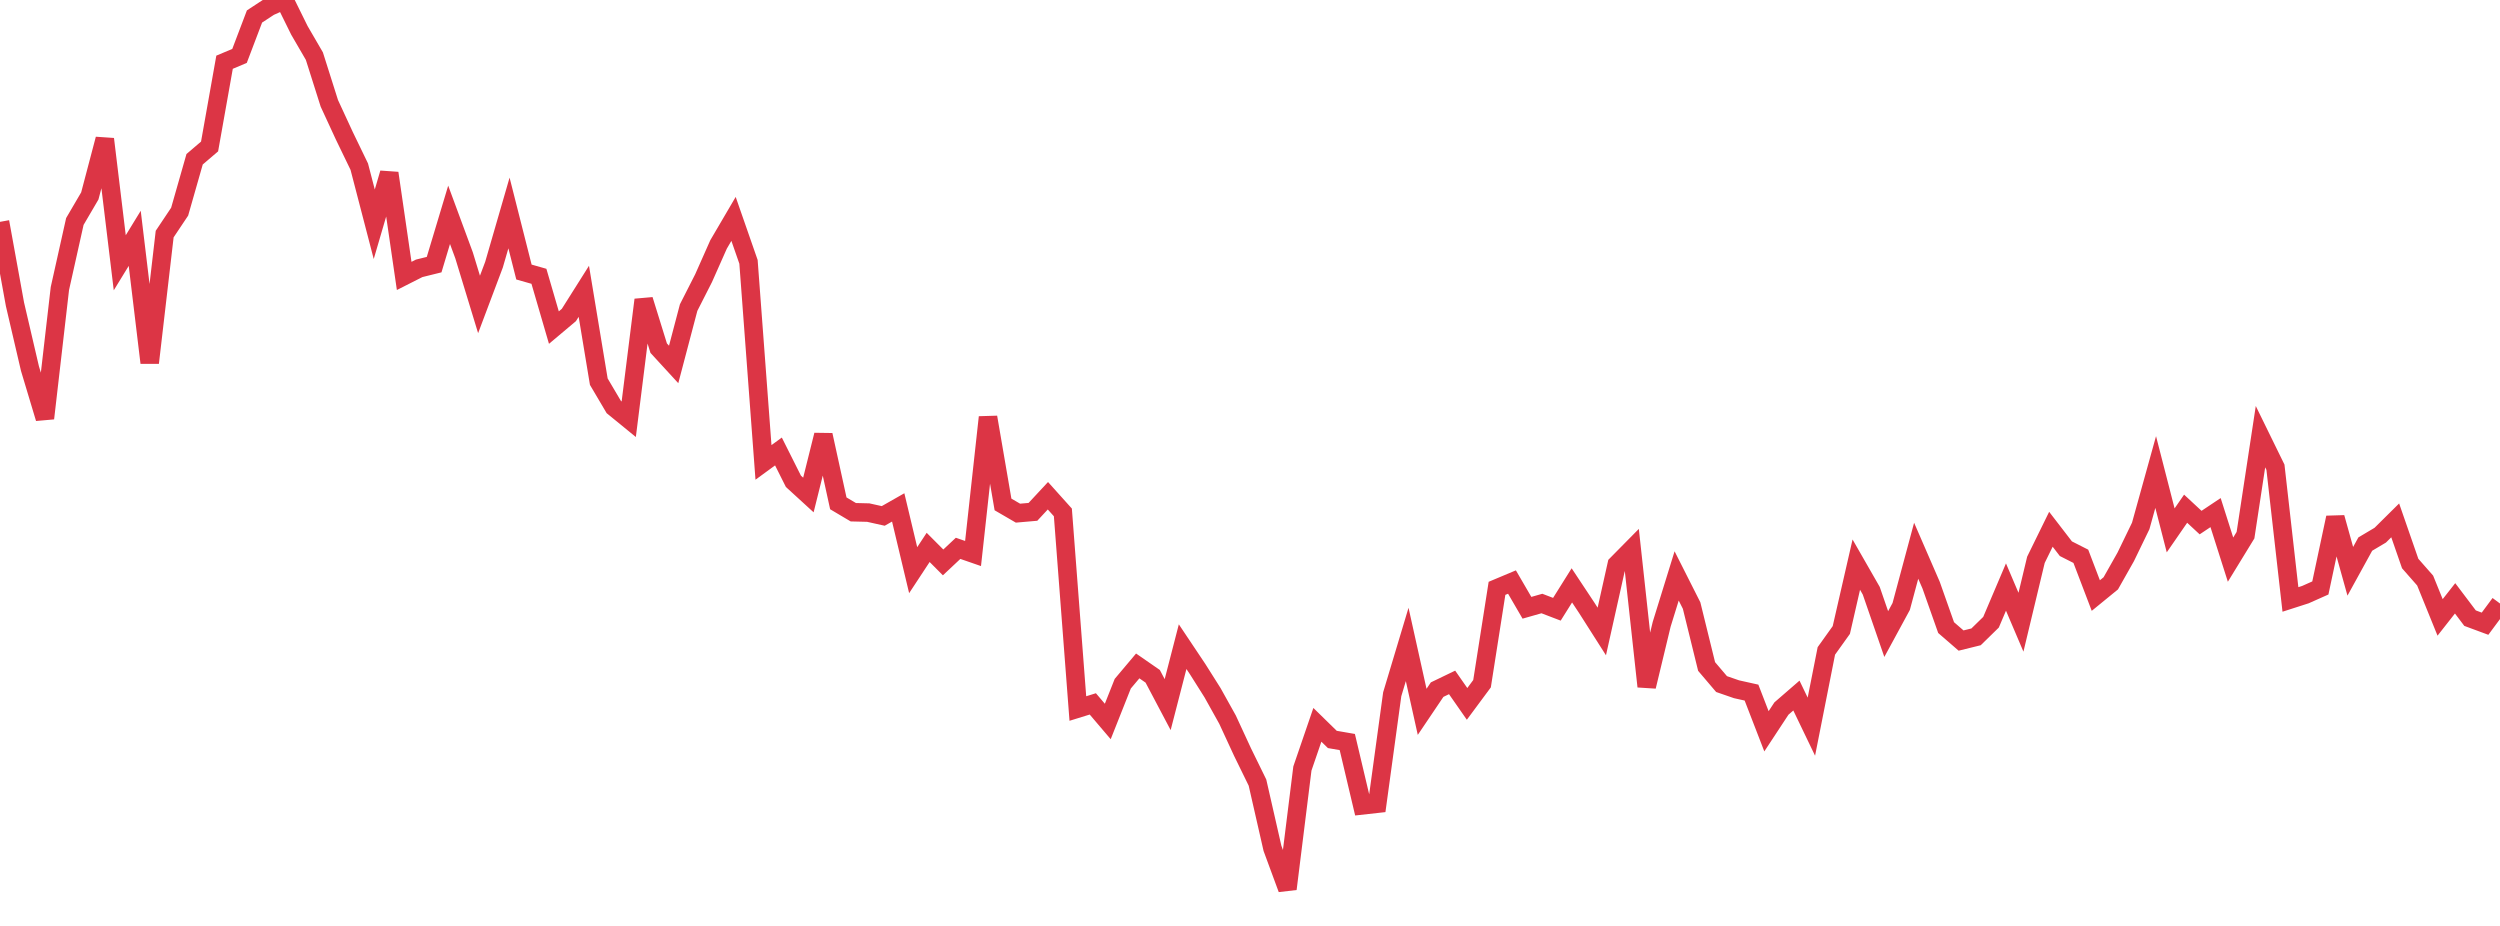 <?xml version="1.0" standalone="no"?>
<!DOCTYPE svg PUBLIC "-//W3C//DTD SVG 1.1//EN" "http://www.w3.org/Graphics/SVG/1.1/DTD/svg11.dtd">
<svg width="135" height="50" viewBox="0 0 135 50" preserveAspectRatio="none" class="sparkline" xmlns="http://www.w3.org/2000/svg"
xmlns:xlink="http://www.w3.org/1999/xlink"><path  class="sparkline--line" d="M 0 11.98 L 0 11.98 L 0.808 16.43 L 1.617 19.9 L 2.425 22.59 L 3.234 15.58 L 4.042 11.96 L 4.85 10.58 L 5.659 7.51 L 6.467 14.19 L 7.275 12.87 L 8.084 19.59 L 8.892 12.64 L 9.701 11.43 L 10.509 8.6 L 11.317 7.91 L 12.126 3.36 L 12.934 3.02 L 13.743 0.89 L 14.551 0.36 L 15.359 0 L 16.168 1.64 L 16.976 3.03 L 17.784 5.58 L 18.593 7.33 L 19.401 9 L 20.21 12.11 L 21.018 9.35 L 21.826 14.9 L 22.635 14.49 L 23.443 14.29 L 24.251 11.6 L 25.06 13.79 L 25.868 16.44 L 26.677 14.29 L 27.485 11.5 L 28.293 14.69 L 29.102 14.92 L 29.91 17.69 L 30.719 17.01 L 31.527 15.73 L 32.335 20.61 L 33.144 21.98 L 33.952 22.64 L 34.76 16.19 L 35.569 18.8 L 36.377 19.68 L 37.186 16.61 L 37.994 15.02 L 38.802 13.2 L 39.611 11.82 L 40.419 14.14 L 41.228 24.97 L 42.036 24.38 L 42.844 25.99 L 43.653 26.73 L 44.461 23.49 L 45.269 27.18 L 46.078 27.66 L 46.886 27.68 L 47.695 27.86 L 48.503 27.4 L 49.311 30.79 L 50.12 29.56 L 50.928 30.37 L 51.737 29.61 L 52.545 29.89 L 53.353 22.53 L 54.162 27.24 L 54.97 27.71 L 55.778 27.64 L 56.587 26.77 L 57.395 27.67 L 58.204 38.26 L 59.012 38.01 L 59.82 38.96 L 60.629 36.92 L 61.437 35.96 L 62.246 36.52 L 63.054 38.05 L 63.862 34.92 L 64.671 36.13 L 65.479 37.41 L 66.287 38.86 L 67.096 40.61 L 67.904 42.26 L 68.713 45.81 L 69.521 48 L 70.329 41.5 L 71.138 39.14 L 71.946 39.93 L 72.754 40.07 L 73.563 43.49 L 74.371 43.4 L 75.18 37.49 L 75.988 34.8 L 76.796 38.44 L 77.605 37.24 L 78.413 36.85 L 79.222 38.01 L 80.03 36.92 L 80.838 31.77 L 81.647 31.43 L 82.455 32.82 L 83.263 32.59 L 84.072 32.9 L 84.88 31.61 L 85.689 32.83 L 86.497 34.1 L 87.305 30.48 L 88.114 29.66 L 88.922 37.07 L 89.731 33.71 L 90.539 31.1 L 91.347 32.7 L 92.156 35.99 L 92.964 36.94 L 93.772 37.22 L 94.581 37.4 L 95.389 39.49 L 96.198 38.26 L 97.006 37.56 L 97.814 39.24 L 98.623 35.15 L 99.431 34.02 L 100.24 30.49 L 101.048 31.9 L 101.856 34.24 L 102.665 32.75 L 103.473 29.74 L 104.281 31.6 L 105.09 33.89 L 105.898 34.59 L 106.707 34.39 L 107.515 33.6 L 108.323 31.7 L 109.132 33.6 L 109.94 30.23 L 110.749 28.58 L 111.557 29.63 L 112.365 30.04 L 113.174 32.16 L 113.982 31.5 L 114.79 30.07 L 115.599 28.4 L 116.407 25.49 L 117.216 28.64 L 118.024 27.47 L 118.832 28.22 L 119.641 27.68 L 120.449 30.22 L 121.257 28.9 L 122.066 23.58 L 122.874 25.23 L 123.683 32.37 L 124.491 32.11 L 125.299 31.75 L 126.108 27.95 L 126.916 30.85 L 127.725 29.38 L 128.533 28.9 L 129.341 28.1 L 130.15 30.43 L 130.958 31.35 L 131.766 33.34 L 132.575 32.31 L 133.383 33.38 L 134.192 33.68 L 135 32.59" fill="none" stroke-width="1" stroke="#dc3545"></path></svg>